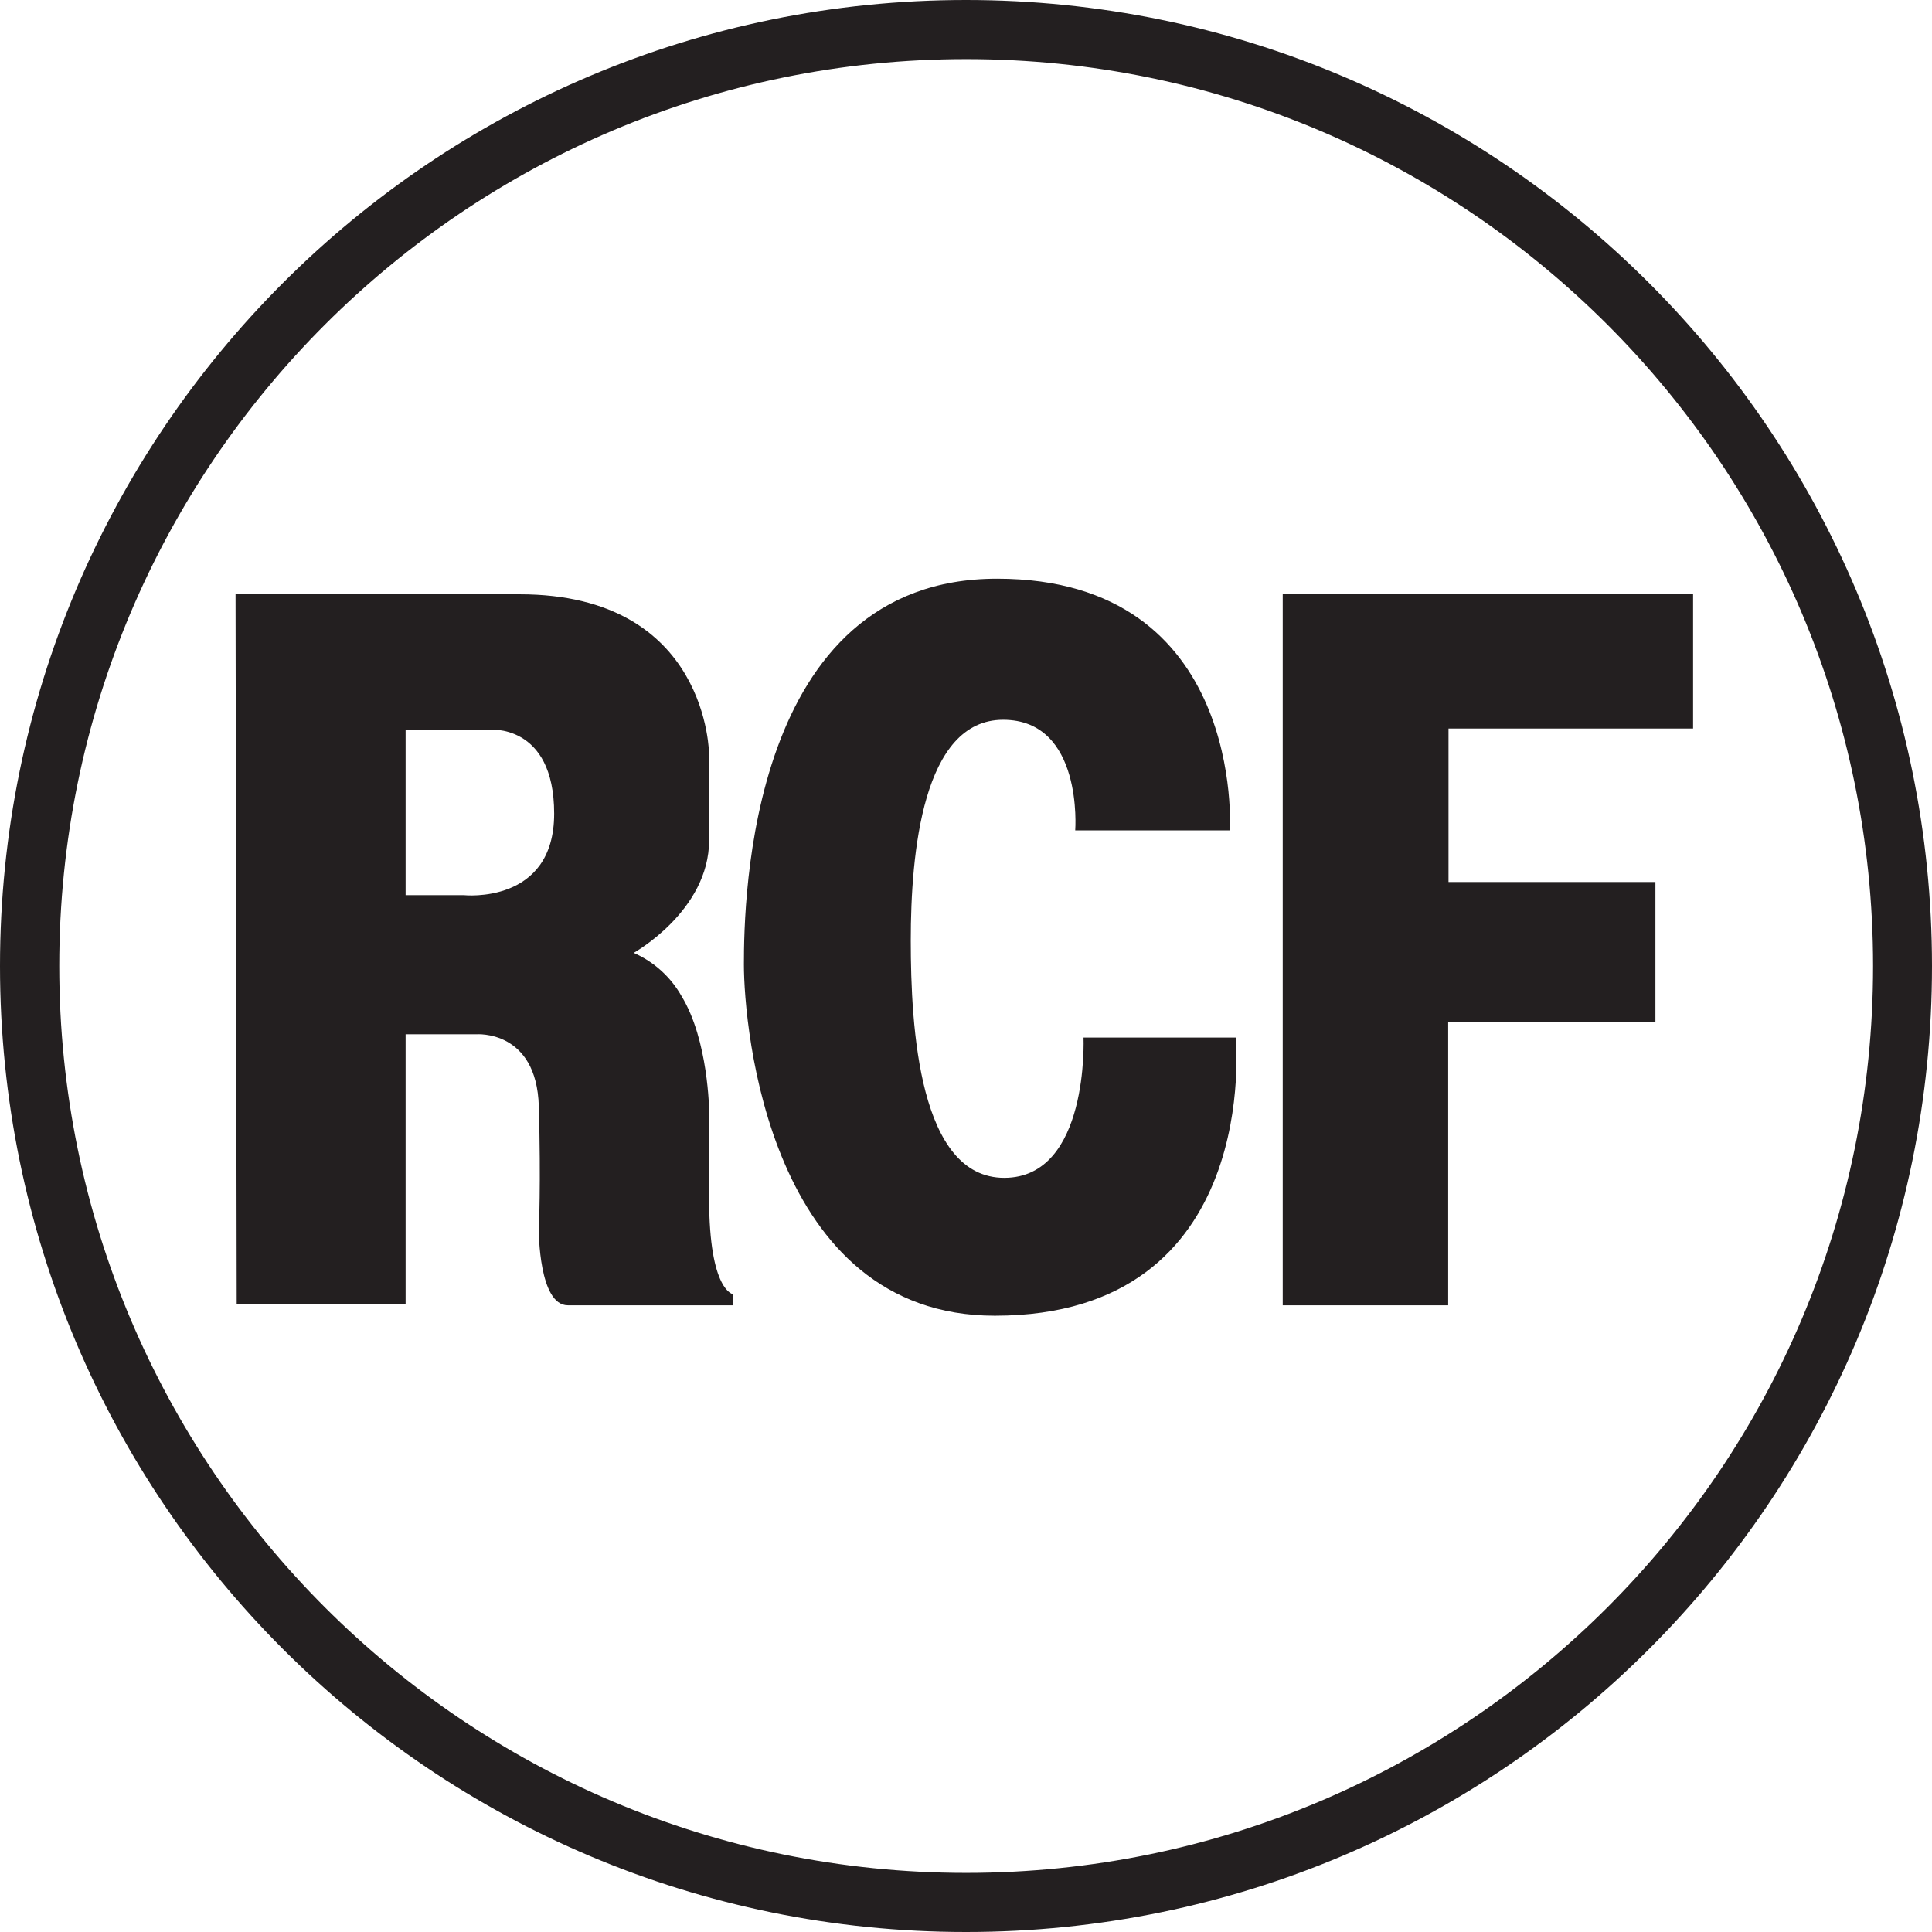 <svg xml:space="preserve" style="enable-background:new 0 0 235.4 235.4;" viewBox="0 0 235.4 235.4" y="0px" x="0px" xmlns:xlink="http://www.w3.org/1999/xlink" xmlns="http://www.w3.org/2000/svg" id="Livello_1" version="1.1">
<style type="text/css">
	.st0{fill:#231F20;}
	.st1{fill-rule:evenodd;clip-rule:evenodd;fill:#231F20;}
</style>
<path d="M117.7,0C52.7,0,0,52.7,0,117.7s52.7,117.7,117.7,117.7s117.7-52.7,117.7-117.7C235.39,52.7,182.7,0.01,117.7,0
	z M117.7,228.2C56.67,228.19,7.21,178.71,7.22,117.68S56.71,7.19,117.74,7.2c61.02,0.01,110.48,49.48,110.48,110.5
	c0.01,61.02-49.46,110.49-110.48,110.5C117.73,228.2,117.71,228.2,117.7,228.2z" class="st0"></path>
<path d="M28.81,158.89h20.61v-32.87h8.64c0,0,7.32-0.58,7.59,8.77s0,15.19,0,15.19s0,9.06,3.53,9.06h20.17v-1.34
	c0,0-2.95-0.29-2.95-11.69v-10.64c0,0-0.07-8.62-3.36-14c-1.32-2.34-3.37-4.19-5.83-5.27c0,0,9.19-5.11,9.19-13.73V91.98
	c0,0,0-19.57-23.08-19.57H28.7l0.14,86.48H28.81z M49.42,109.07V88.91h10.1c0,0,8-0.88,8,10.23s-11,9.93-11,9.93H49.42z
	 M131.01,101.18h18.84c0,0,1.9-30.67-28.37-30.67s-30.84,39.29-30.84,47s3.08,42.8,30.57,42.8c32.71,0,29.35-33.89,29.35-33.89
	h-18.54c0,0,0.71,17.09-9.66,17.09s-11.39-18.26-11.39-28.92s1.46-26.89,11.25-26.89s8.79,13.44,8.79,13.44L131.01,101.18z
	 M156.29,159.04V72.41h50v16.36h-29.8v18.7h25.21v17.09h-25.25v34.48L156.29,159.04z" class="st1"></path>
</svg>
